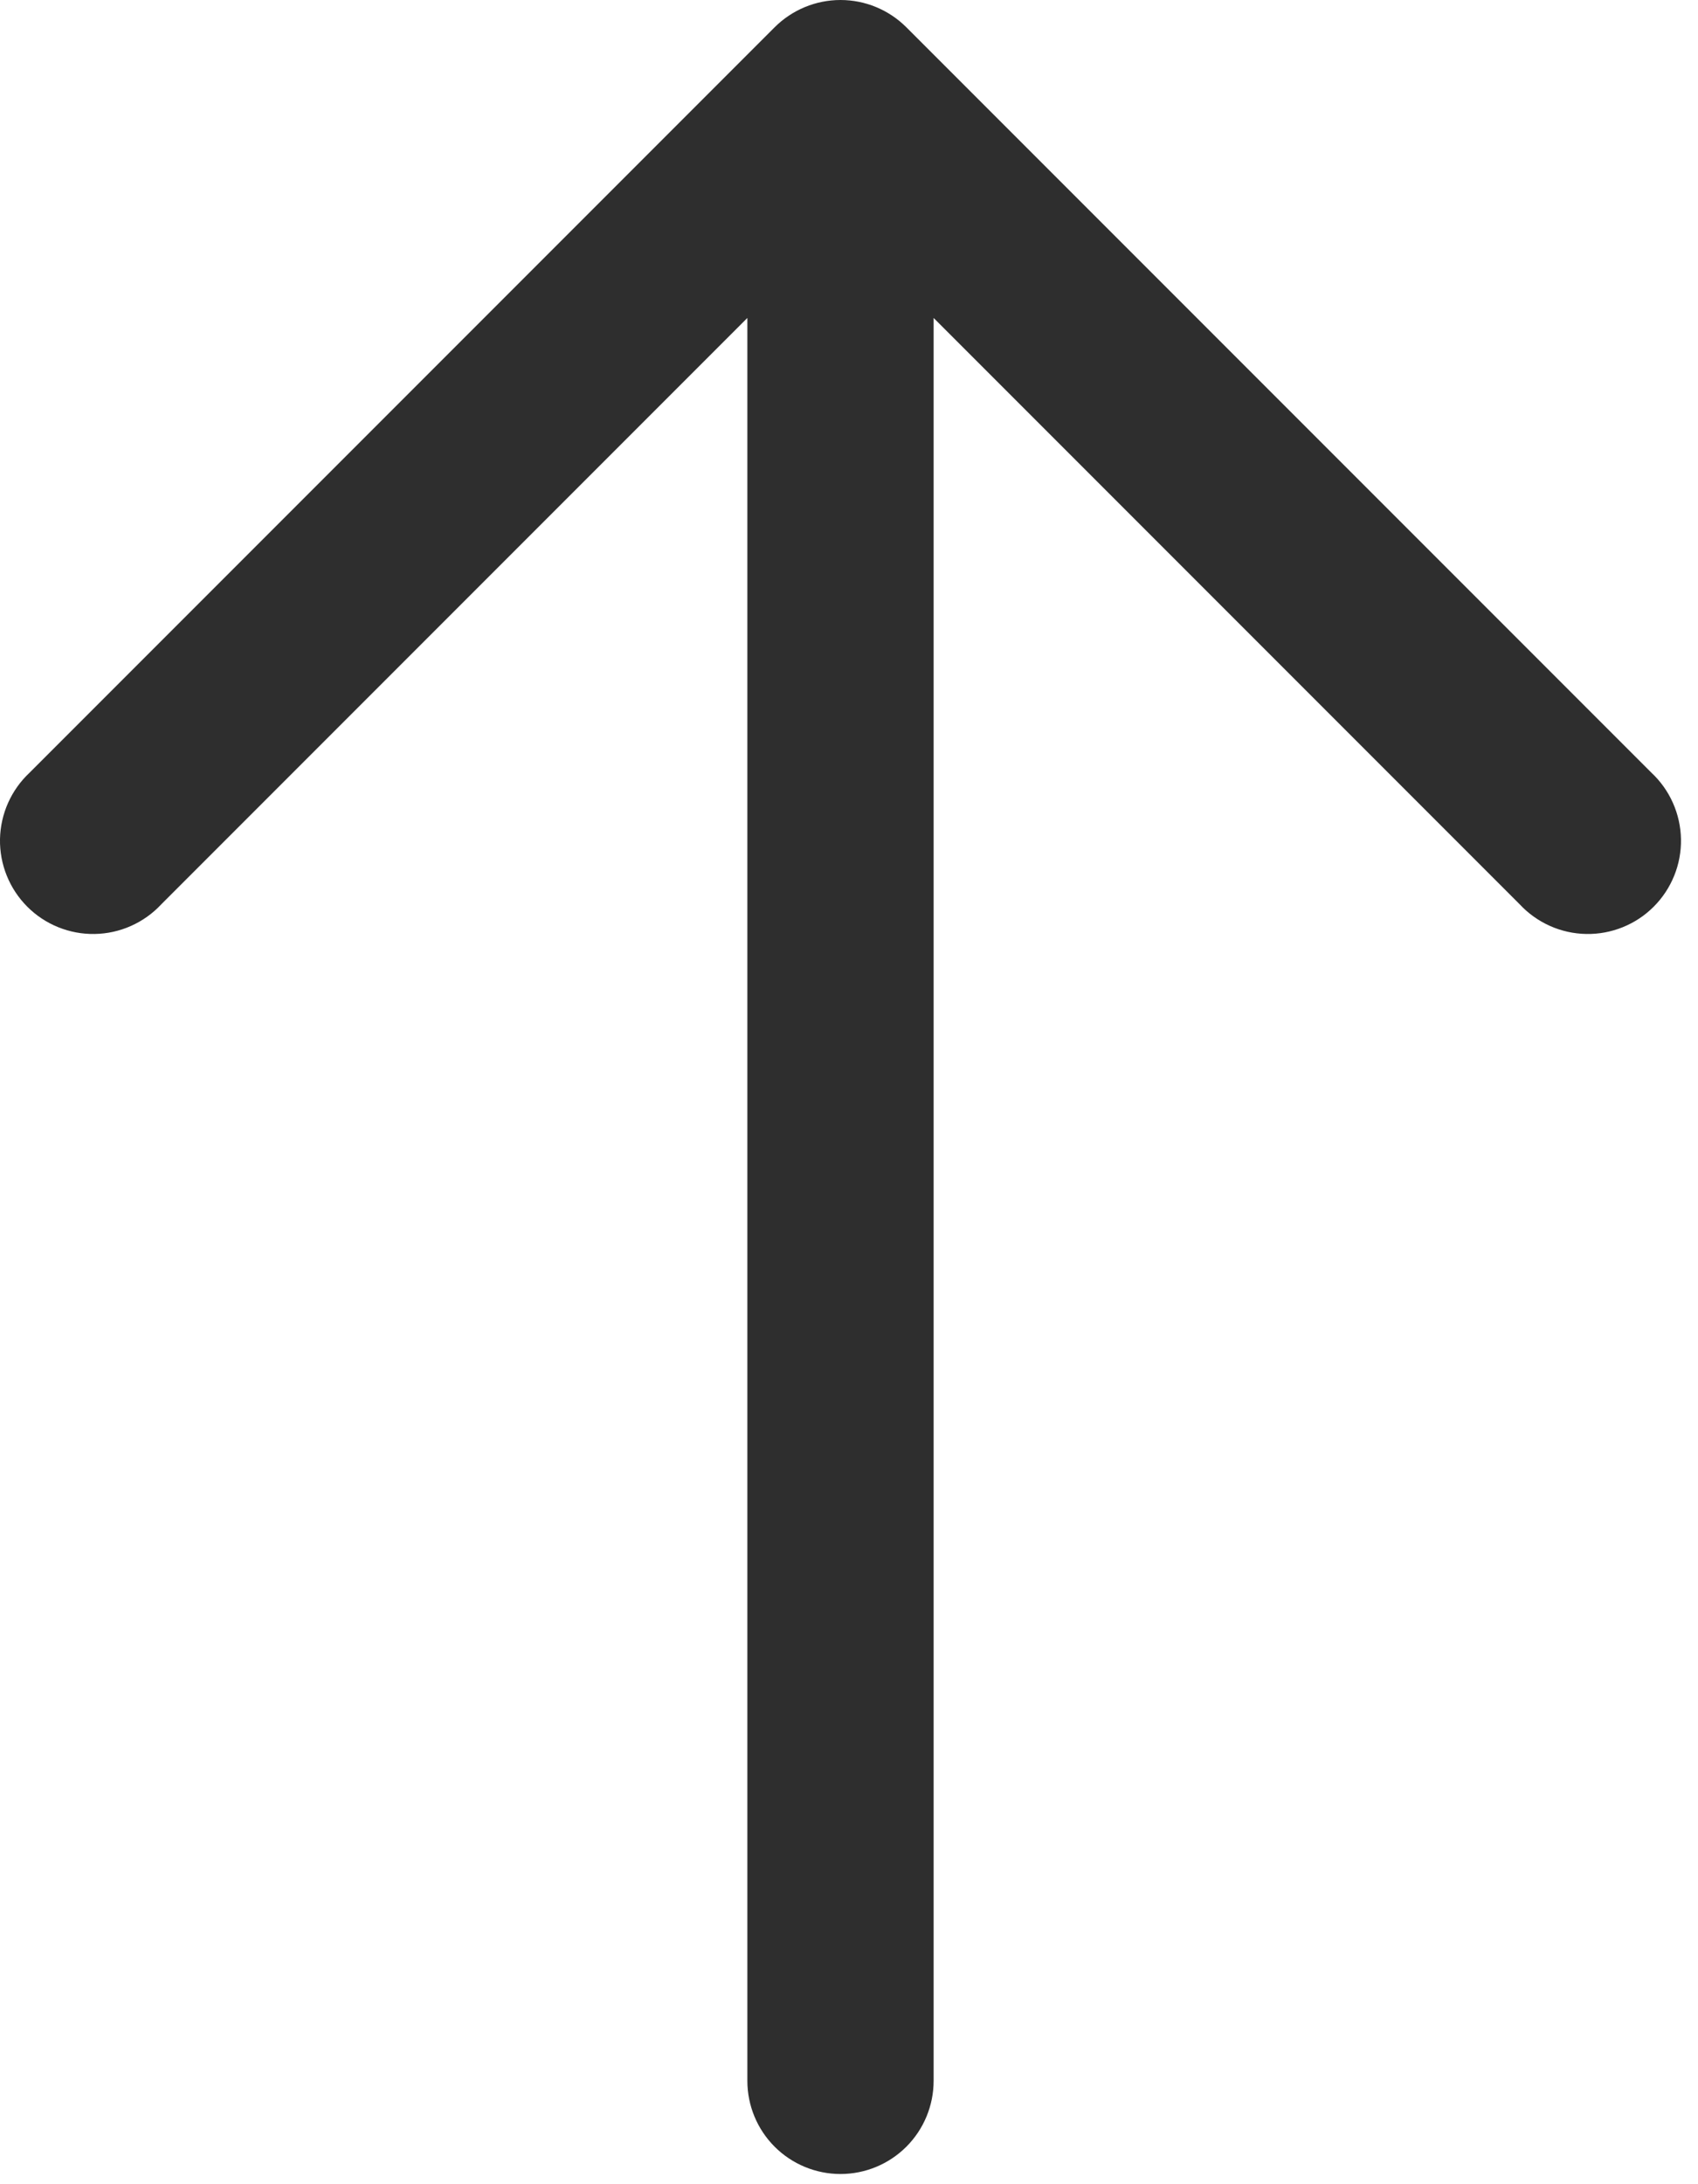 <?xml version="1.0" encoding="UTF-8"?> <svg xmlns="http://www.w3.org/2000/svg" width="49" height="63" viewBox="0 0 49 63" fill="none"> <path fill-rule="evenodd" clip-rule="evenodd" d="M22.355 0.786C22.859 0.283 23.542 0 24.255 0C24.967 0 25.65 0.283 26.154 0.786L47.654 22.286C47.918 22.532 48.13 22.829 48.276 23.158C48.423 23.488 48.502 23.844 48.509 24.205C48.515 24.566 48.449 24.924 48.313 25.259C48.178 25.593 47.977 25.897 47.722 26.152C47.467 26.408 47.163 26.609 46.828 26.744C46.493 26.879 46.135 26.946 45.774 26.939C45.413 26.933 45.057 26.854 44.728 26.707C44.398 26.56 44.101 26.348 43.855 26.084L26.942 9.171V60.019C26.942 60.731 26.659 61.415 26.155 61.919C25.651 62.423 24.967 62.706 24.255 62.706C23.542 62.706 22.858 62.423 22.354 61.919C21.85 61.415 21.567 60.731 21.567 60.019V9.171L4.654 26.084C4.408 26.348 4.111 26.56 3.781 26.707C3.452 26.854 3.096 26.933 2.735 26.939C2.374 26.946 2.016 26.879 1.681 26.744C1.346 26.609 1.042 26.408 0.787 26.152C0.532 25.897 0.331 25.593 0.196 25.259C0.06 24.924 -0.006 24.566 0 24.205C0.007 23.844 0.086 23.488 0.233 23.158C0.38 22.829 0.591 22.532 0.855 22.286L22.355 0.786Z" fill="#2E2E2E"></path> </svg> 